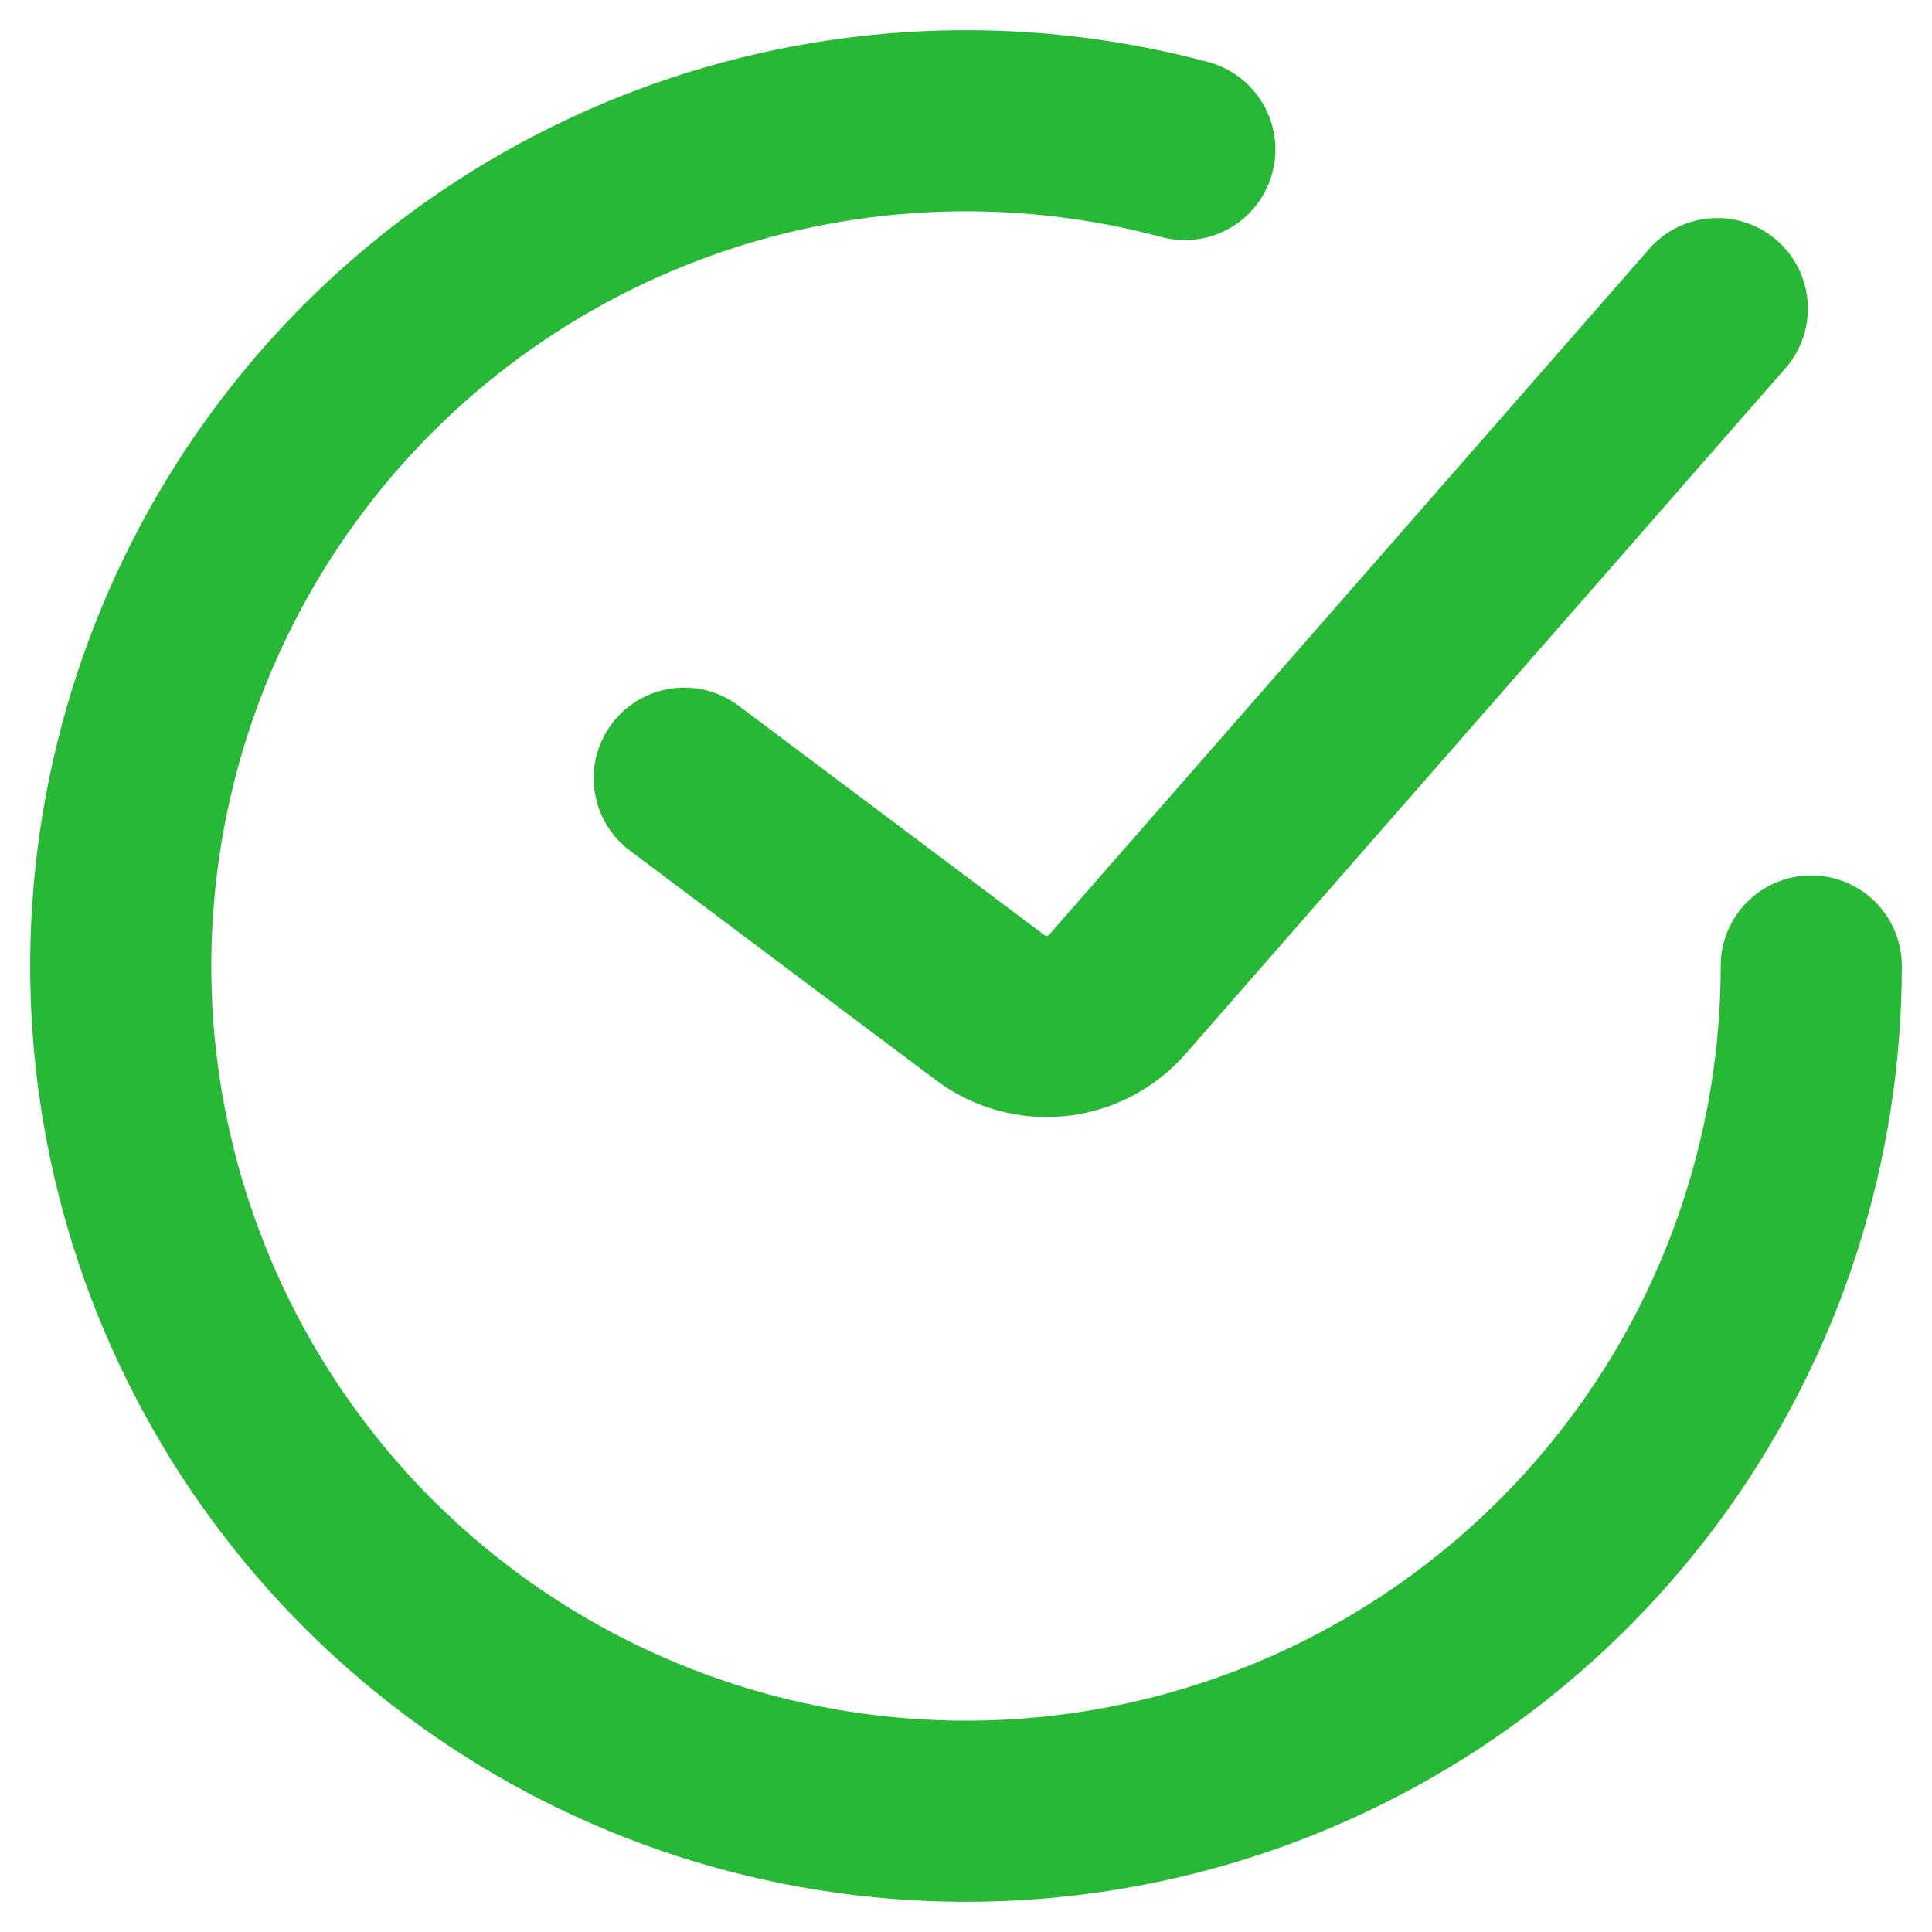 <?xml version="1.0" encoding="UTF-8"?> <svg xmlns="http://www.w3.org/2000/svg" width="32" height="32" viewBox="0 0 32 32" fill="none"><path d="M11.333 12.889L16.401 16.69C16.715 16.926 17.107 17.034 17.497 16.993C17.887 16.952 18.248 16.765 18.506 16.47L28.444 5.111" stroke="#27B836" stroke-width="3" stroke-linecap="round"></path><path d="M30 16C30 18.925 29.084 21.777 27.38 24.155C25.676 26.532 23.27 28.317 20.5 29.257C17.73 30.197 14.735 30.246 11.936 29.397C9.137 28.548 6.674 26.843 4.893 24.522C3.112 22.201 2.103 19.381 2.007 16.457C1.912 13.534 2.735 10.654 4.36 8.221C5.985 5.789 8.331 3.927 11.069 2.897C13.807 1.867 16.799 1.72 19.624 2.477" stroke="#27B836" stroke-width="3" stroke-linecap="round"></path></svg> 